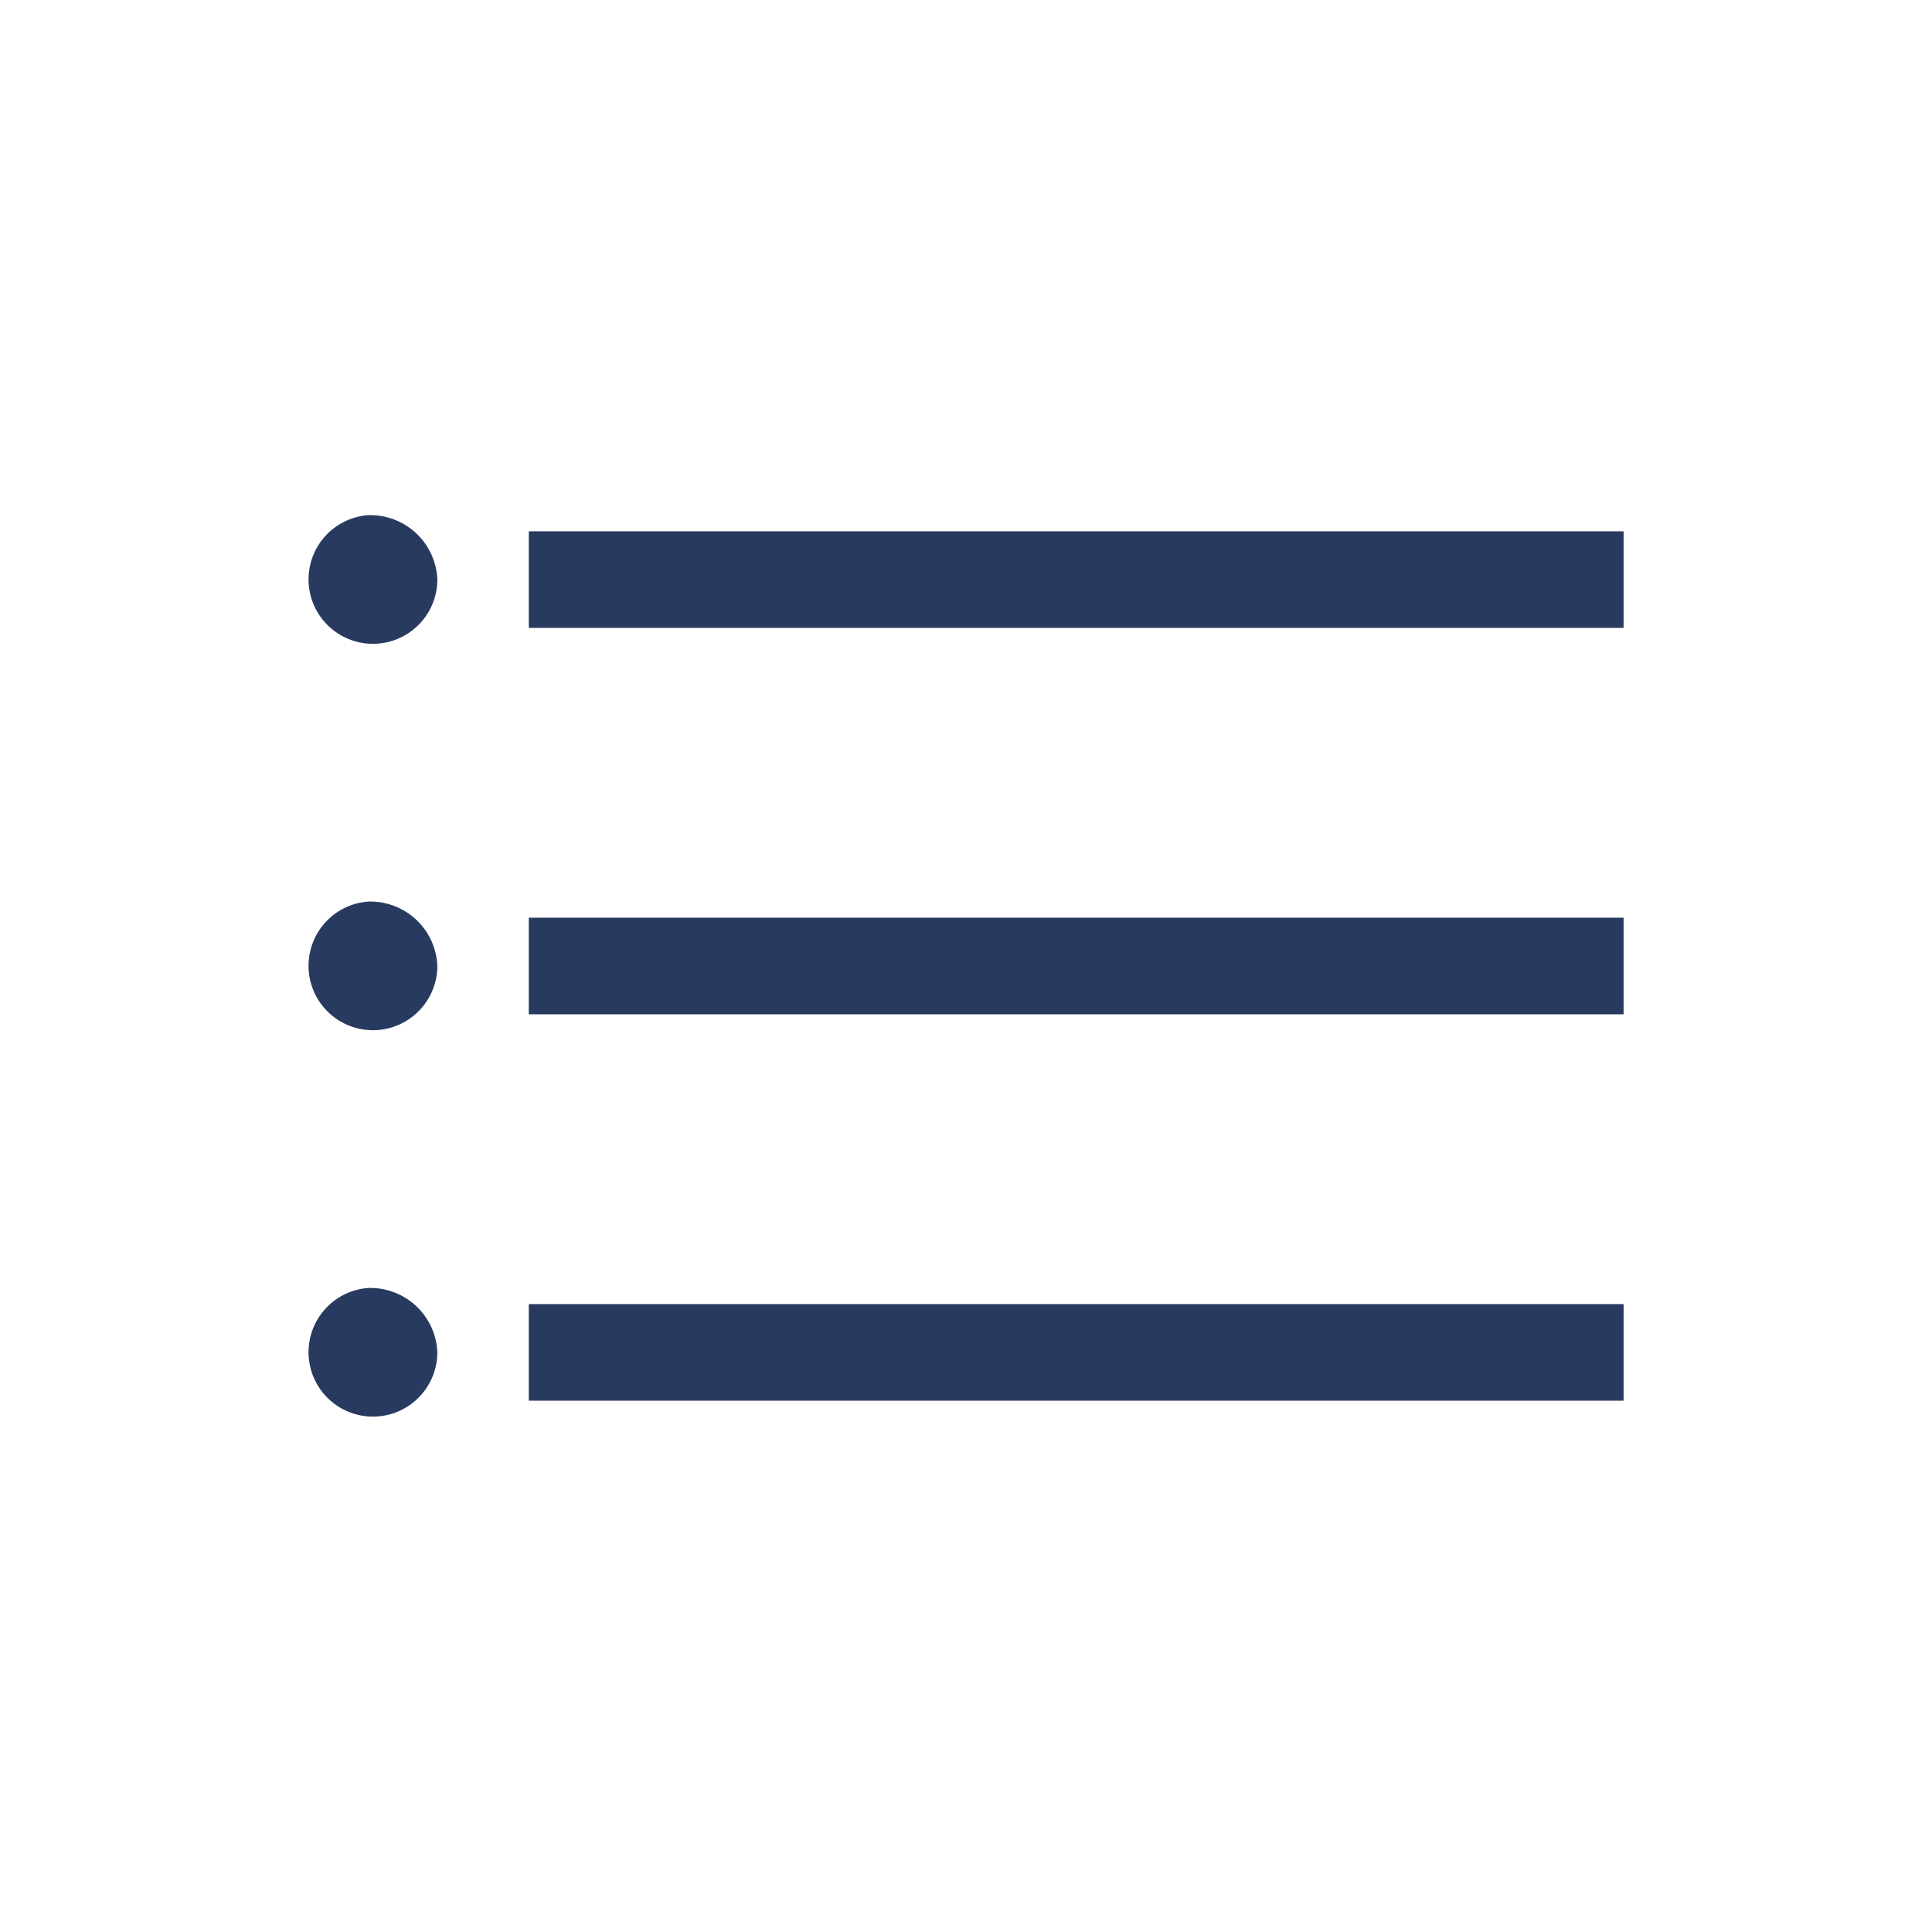 <svg id="ico_list" xmlns="http://www.w3.org/2000/svg" width="30" height="30" viewBox="0 0 30 30">
  <rect id="bg" width="30" height="30" fill="none"/>
  <g id="mark">
    <path id="パス_110" data-name="パス 110" d="M5.718,8H5.713A1,1,0,1,0,6.791,9,1.041,1.041,0,0,0,5.718,8" fill="#283A5F" fill-rule="evenodd"/>
    <rect id="長方形_48" data-name="長方形 48" width="17" height="1.5" transform="translate(8.211 8.25)" fill="#283A5F"/>
    <path id="パス_111" data-name="パス 111" d="M5.718,14H5.713a1,1,0,1,0,1.078,1,1.041,1.041,0,0,0-1.073-1" fill="#283A5F" fill-rule="evenodd"/>
    <rect id="長方形_49" data-name="長方形 49" width="17" height="1.5" transform="translate(8.211 14.25)" fill="#283A5F"/>
    <path id="パス_112" data-name="パス 112" d="M5.718,20H5.713a1,1,0,1,0,1.078,1,1.041,1.041,0,0,0-1.073-1" fill="#283A5F" fill-rule="evenodd"/>
    <rect id="長方形_50" data-name="長方形 50" width="17" height="1.5" transform="translate(8.211 20.25)" fill="#283A5F"/>
  </g>
</svg>
